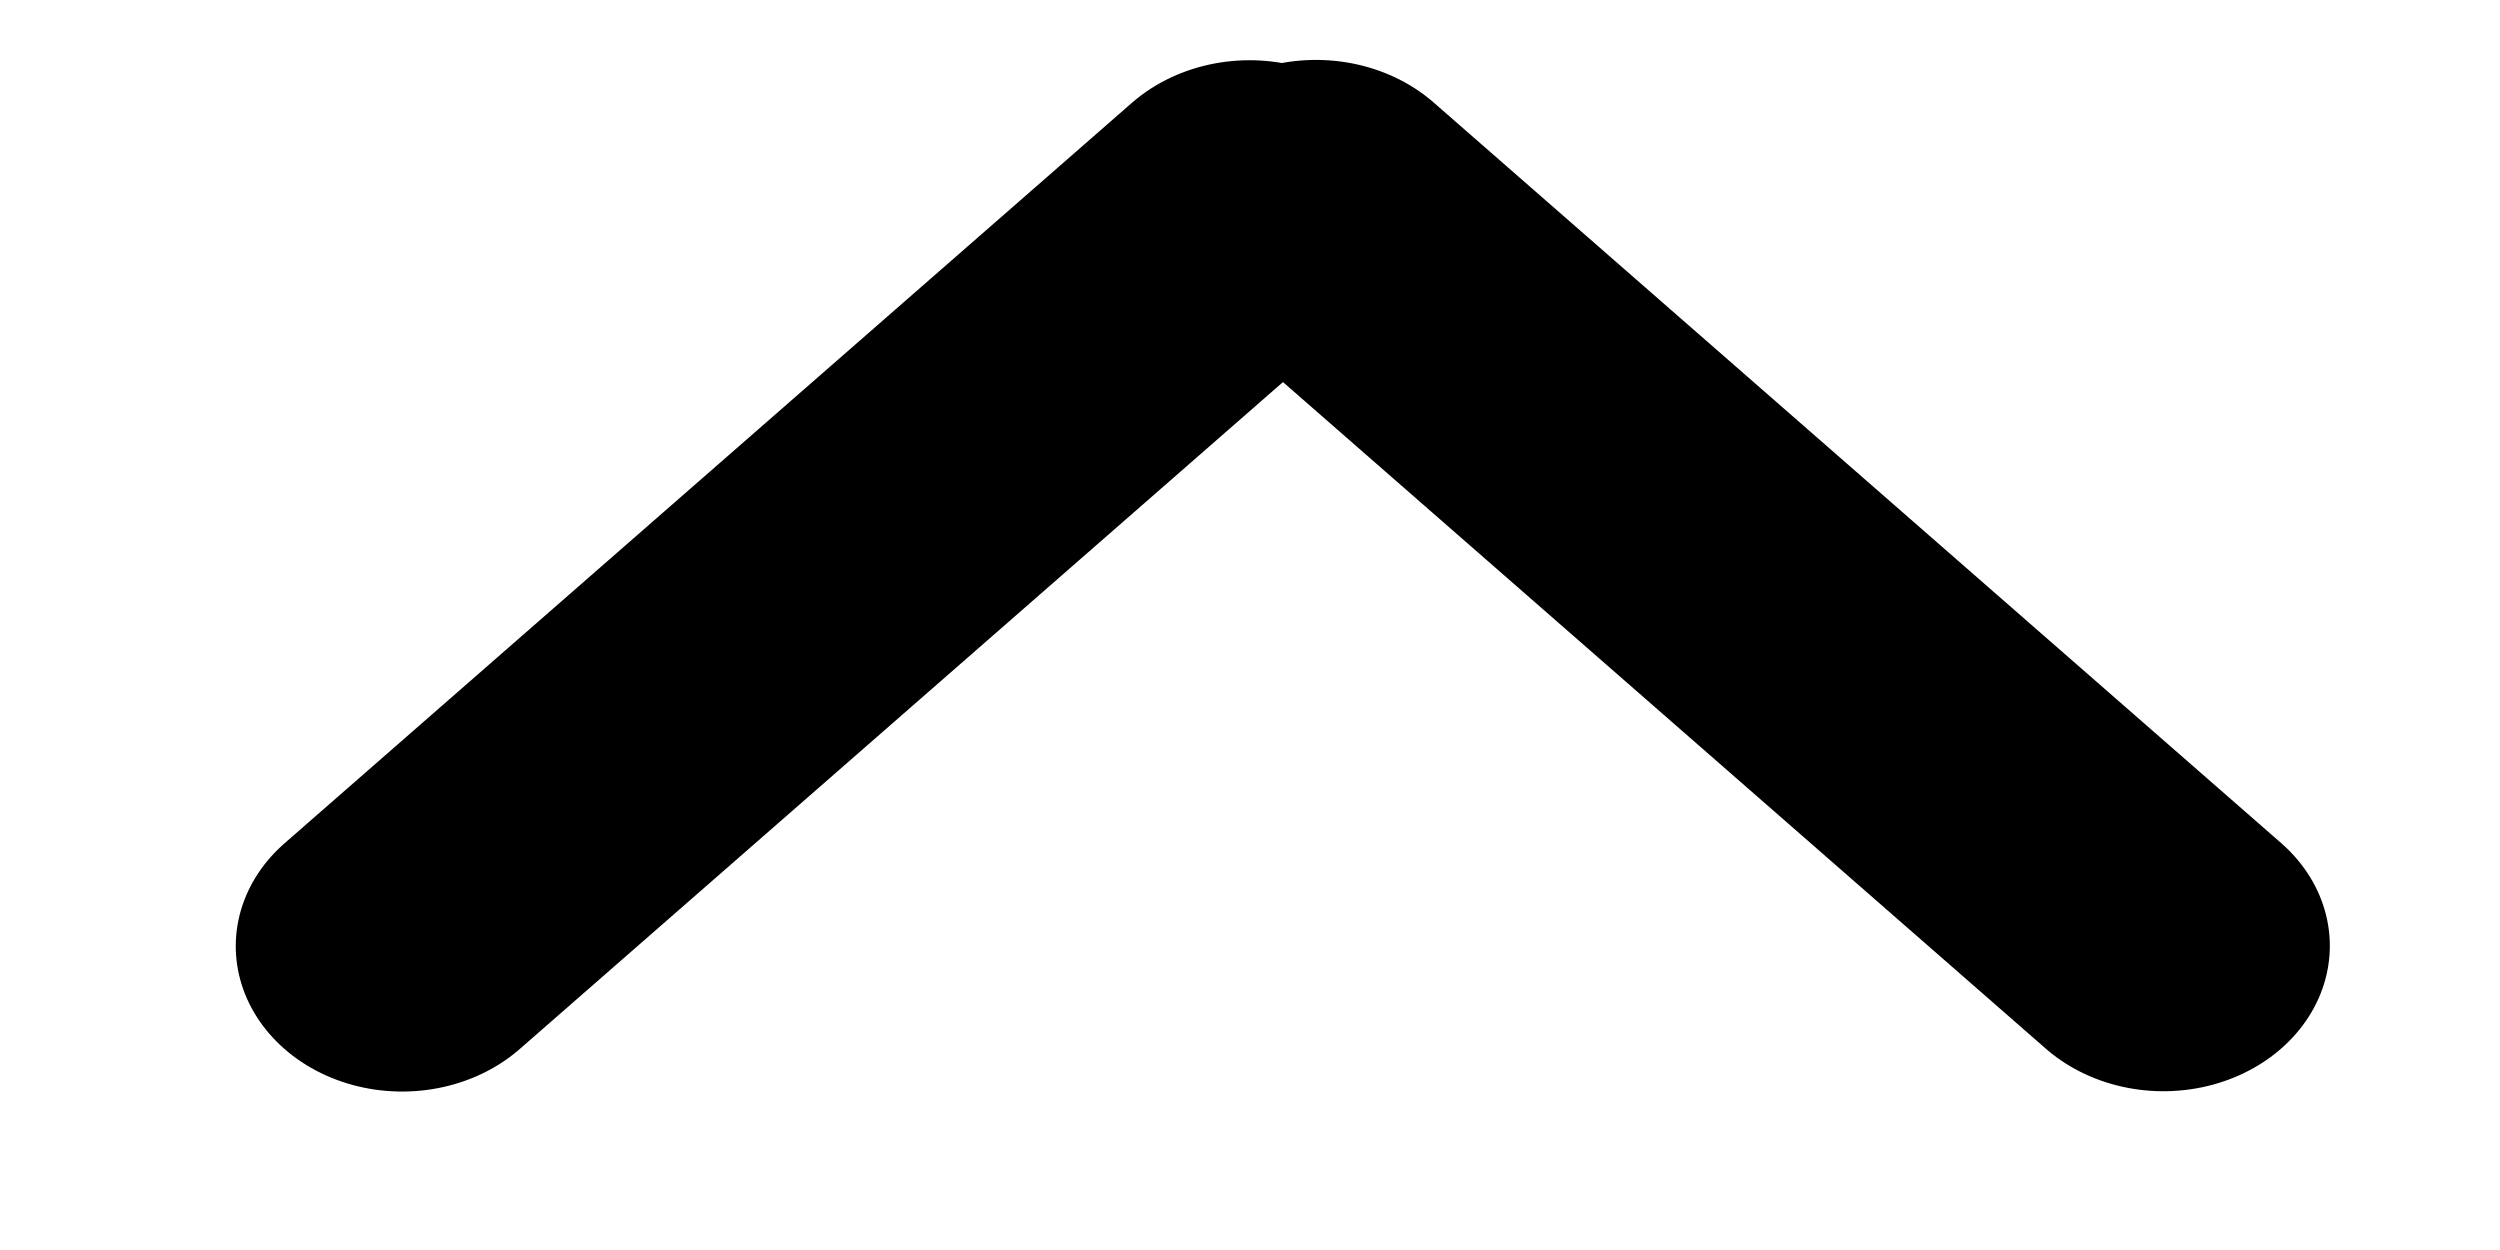 <svg width="12" height="6" viewBox="0 0 12 6" fill="none" xmlns="http://www.w3.org/2000/svg">
<line x1="0.75" y1="-0.75" x2="6.152" y2="-0.75" transform="matrix(-0.753 0.658 -0.753 -0.658 5.998 0)" stroke="black" stroke-width="1.5" stroke-linecap="round"/>
<line x1="0.75" y1="-0.75" x2="6.152" y2="-0.75" transform="matrix(-0.753 -0.658 0.753 -0.658 11.514 4.54)" stroke="black" stroke-width="1.5" stroke-linecap="round"/>
</svg>
